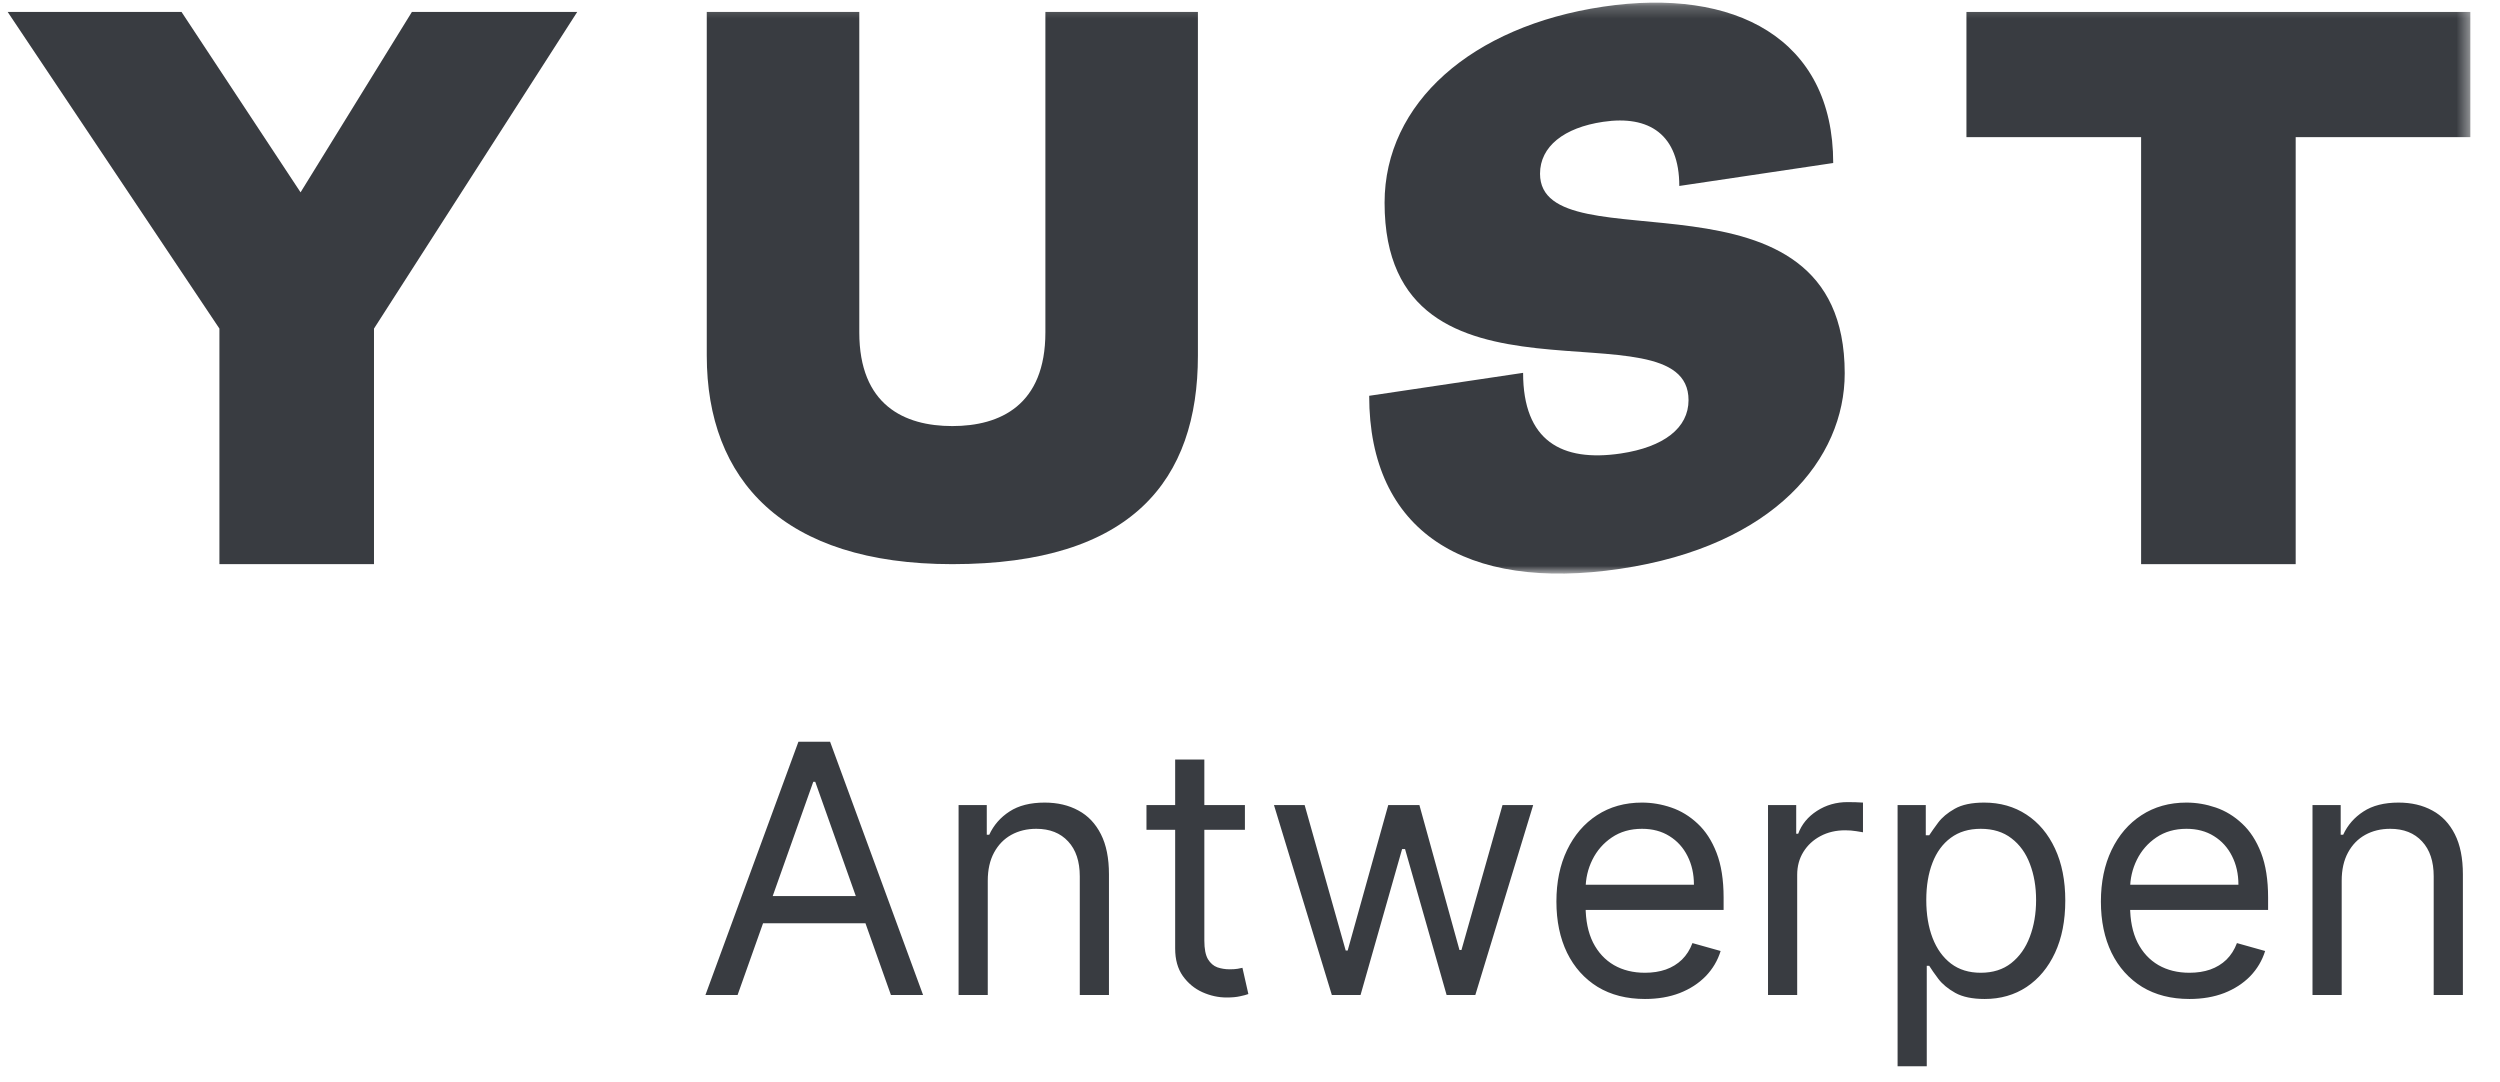 <svg width="201" height="87" viewBox="0 0 201 87" fill="none" xmlns="http://www.w3.org/2000/svg">
<g clip-path="url(#clip0_1607_474)">
<path d="M59.301 80H56.716L64.193 59.636H66.739L74.216 80H71.631L65.546 62.858H65.386L59.301 80ZM60.256 72.046H70.676V74.233H60.256V72.046ZM79.416 70.812V80H77.07V64.727H79.337V67.114H79.535C79.894 66.338 80.437 65.715 81.166 65.244C81.895 64.767 82.837 64.528 83.99 64.528C85.024 64.528 85.929 64.74 86.704 65.165C87.48 65.582 88.083 66.219 88.514 67.074C88.945 67.922 89.16 68.996 89.16 70.296V80H86.814V70.454C86.814 69.255 86.502 68.32 85.879 67.651C85.256 66.974 84.401 66.636 83.314 66.636C82.565 66.636 81.895 66.799 81.305 67.124C80.722 67.448 80.261 67.922 79.923 68.546C79.585 69.169 79.416 69.924 79.416 70.812ZM100.091 64.727V66.716H92.176V64.727H100.091ZM94.483 61.068H96.829V75.625C96.829 76.288 96.925 76.785 97.118 77.117C97.316 77.441 97.568 77.66 97.873 77.773C98.185 77.879 98.513 77.932 98.858 77.932C99.116 77.932 99.328 77.919 99.494 77.892C99.66 77.859 99.792 77.832 99.892 77.812L100.369 79.921C100.21 79.98 99.988 80.04 99.703 80.099C99.418 80.166 99.056 80.199 98.619 80.199C97.956 80.199 97.306 80.056 96.67 79.771C96.04 79.486 95.517 79.052 95.099 78.469C94.688 77.885 94.483 77.15 94.483 76.261V61.068ZM107.081 80L102.427 64.727H104.893L108.194 76.421H108.353L111.615 64.727H114.12L117.342 76.381H117.501L120.802 64.727H123.268L118.615 80H116.308L112.967 68.267H112.728L109.387 80H107.081ZM132.254 80.318C130.783 80.318 129.513 79.993 128.446 79.344C127.385 78.688 126.567 77.773 125.99 76.599C125.42 75.419 125.135 74.047 125.135 72.483C125.135 70.919 125.42 69.54 125.99 68.347C126.567 67.147 127.369 66.212 128.396 65.543C129.43 64.867 130.637 64.528 132.016 64.528C132.811 64.528 133.597 64.661 134.372 64.926C135.148 65.191 135.854 65.622 136.49 66.219C137.126 66.809 137.634 67.591 138.011 68.565C138.389 69.54 138.578 70.74 138.578 72.165V73.159H126.805V71.131H136.192C136.192 70.269 136.019 69.5 135.675 68.824C135.337 68.148 134.853 67.614 134.223 67.223C133.6 66.832 132.864 66.636 132.016 66.636C131.081 66.636 130.272 66.868 129.589 67.332C128.913 67.79 128.393 68.386 128.028 69.122C127.664 69.858 127.482 70.647 127.482 71.489V72.841C127.482 73.994 127.68 74.972 128.078 75.774C128.482 76.57 129.043 77.176 129.759 77.594C130.474 78.005 131.306 78.21 132.254 78.21C132.871 78.21 133.428 78.124 133.925 77.952C134.429 77.773 134.863 77.508 135.227 77.156C135.592 76.798 135.874 76.354 136.072 75.824L138.339 76.46C138.101 77.229 137.7 77.905 137.136 78.489C136.573 79.065 135.877 79.516 135.048 79.841C134.22 80.159 133.288 80.318 132.254 80.318ZM142.148 80V64.727H144.415V67.034H144.574C144.852 66.278 145.356 65.665 146.085 65.195C146.814 64.724 147.636 64.489 148.551 64.489C148.723 64.489 148.939 64.492 149.197 64.499C149.456 64.505 149.652 64.515 149.784 64.528V66.915C149.705 66.895 149.522 66.865 149.237 66.825C148.959 66.779 148.664 66.756 148.352 66.756C147.61 66.756 146.947 66.912 146.364 67.223C145.787 67.528 145.33 67.952 144.991 68.496C144.66 69.033 144.494 69.646 144.494 70.335V80H142.148ZM152.566 85.727V64.727H154.833V67.153H155.111C155.283 66.888 155.522 66.55 155.827 66.139C156.139 65.722 156.583 65.35 157.159 65.026C157.743 64.694 158.532 64.528 159.526 64.528C160.812 64.528 161.945 64.85 162.926 65.493C163.908 66.136 164.673 67.047 165.223 68.227C165.774 69.407 166.049 70.799 166.049 72.403C166.049 74.021 165.774 75.423 165.223 76.609C164.673 77.789 163.911 78.704 162.936 79.354C161.962 79.997 160.838 80.318 159.566 80.318C158.585 80.318 157.799 80.156 157.209 79.831C156.619 79.499 156.165 79.125 155.847 78.707C155.529 78.283 155.283 77.932 155.111 77.653H154.912V85.727H152.566ZM154.873 72.364C154.873 73.517 155.042 74.535 155.38 75.416C155.718 76.291 156.212 76.977 156.861 77.474C157.511 77.965 158.306 78.21 159.248 78.21C160.229 78.21 161.047 77.952 161.703 77.435C162.366 76.911 162.864 76.208 163.195 75.327C163.533 74.438 163.702 73.451 163.702 72.364C163.702 71.29 163.536 70.322 163.205 69.46C162.88 68.592 162.386 67.906 161.723 67.402C161.067 66.892 160.242 66.636 159.248 66.636C158.293 66.636 157.491 66.878 156.841 67.362C156.192 67.84 155.701 68.509 155.37 69.371C155.038 70.226 154.873 71.224 154.873 72.364ZM176.032 80.318C174.56 80.318 173.291 79.993 172.223 79.344C171.163 78.688 170.344 77.773 169.767 76.599C169.197 75.419 168.912 74.047 168.912 72.483C168.912 70.919 169.197 69.54 169.767 68.347C170.344 67.147 171.146 66.212 172.174 65.543C173.208 64.867 174.414 64.528 175.793 64.528C176.588 64.528 177.374 64.661 178.15 64.926C178.925 65.191 179.631 65.622 180.267 66.219C180.904 66.809 181.411 67.591 181.789 68.565C182.167 69.54 182.355 70.74 182.355 72.165V73.159H170.583V71.131H179.969C179.969 70.269 179.797 69.5 179.452 68.824C179.114 68.148 178.63 67.614 178 67.223C177.377 66.832 176.641 66.636 175.793 66.636C174.858 66.636 174.05 66.868 173.367 67.332C172.691 67.79 172.17 68.386 171.806 69.122C171.441 69.858 171.259 70.647 171.259 71.489V72.841C171.259 73.994 171.458 74.972 171.855 75.774C172.26 76.57 172.82 77.176 173.536 77.594C174.252 78.005 175.084 78.21 176.032 78.21C176.648 78.21 177.205 78.124 177.702 77.952C178.206 77.773 178.64 77.508 179.005 77.156C179.369 76.798 179.651 76.354 179.85 75.824L182.117 76.46C181.878 77.229 181.477 77.905 180.914 78.489C180.35 79.065 179.654 79.516 178.826 79.841C177.997 80.159 177.066 80.318 176.032 80.318ZM188.272 70.812V80H185.925V64.727H188.192V67.114H188.391C188.749 66.338 189.292 65.715 190.022 65.244C190.751 64.767 191.692 64.528 192.846 64.528C193.88 64.528 194.784 64.74 195.56 65.165C196.336 65.582 196.939 66.219 197.37 67.074C197.801 67.922 198.016 68.996 198.016 70.296V80H195.669V70.454C195.669 69.255 195.358 68.32 194.735 67.651C194.112 66.974 193.257 66.636 192.169 66.636C191.42 66.636 190.751 66.799 190.161 67.124C189.578 67.448 189.117 67.922 188.779 68.546C188.441 69.169 188.272 69.924 188.272 70.812Z" fill="#393C41"/>
<path d="M33.116 0.961L24.165 15.464L14.595 0.961H0.617L17.641 26.418V45.358H30.069V26.418L46.408 0.961H33.116Z" fill="#393C41"/>
<mask id="mask0_1607_474" style="mask-type:luminance" maskUnits="userSpaceOnUse" x="0" y="0" width="199" height="47">
<path d="M0.617 46.119V0.211H198.617V46.119H0.617Z" fill="white"/>
</mask>
<g mask="url(#mask0_1607_474)">
<path d="M84.049 26.724C84.049 32.564 80.431 34.256 76.565 34.256C72.699 34.256 69.087 32.564 69.087 26.724V0.961H56.824V28.593C56.824 38.581 62.952 45.358 76.564 45.358C91.038 45.358 96.312 38.581 96.312 28.593V0.961H84.049V26.724Z" fill="#393C41"/>
</g>
<mask id="mask1_1607_474" style="mask-type:luminance" maskUnits="userSpaceOnUse" x="0" y="0" width="199" height="47">
<path d="M0.617 46.119V0.211H198.617V46.119H0.617Z" fill="white"/>
</mask>
<g mask="url(#mask1_1607_474)">
<path d="M123.818 13.966C123.818 11.786 125.734 10.26 128.892 9.794C132.605 9.24 135.015 10.826 135.015 14.951L147.39 13.106C147.39 3.088 139.47 -1.037 128.892 0.536C118.315 2.11 111.32 8.286 111.32 16.3C111.32 34.456 135.758 24.037 135.758 32.17C135.758 34.409 133.778 35.94 130.313 36.46C125.551 37.167 122.457 35.446 122.457 29.977L110.082 31.822C110.082 42.724 117.814 47.585 130.254 45.735C142.694 43.885 148.315 36.855 148.315 30.013C148.315 12.323 123.818 21.568 123.818 13.966Z" fill="#393C41"/>
</g>
<mask id="mask2_1607_474" style="mask-type:luminance" maskUnits="userSpaceOnUse" x="0" y="0" width="199" height="47">
<path d="M0.617 46.119V0.211H198.617V46.119H0.617Z" fill="white"/>
</mask>
<g mask="url(#mask2_1607_474)">
<path d="M158.102 0.961V11.026H172.145V45.358H184.573V11.026H198.616V0.961H158.102Z" fill="#393C41"/>
</g>
</g>
<defs>
<clipPath id="clip0_1607_474">
<rect width="201" height="87" fill="white"/>
</clipPath>
</defs>
</svg>
